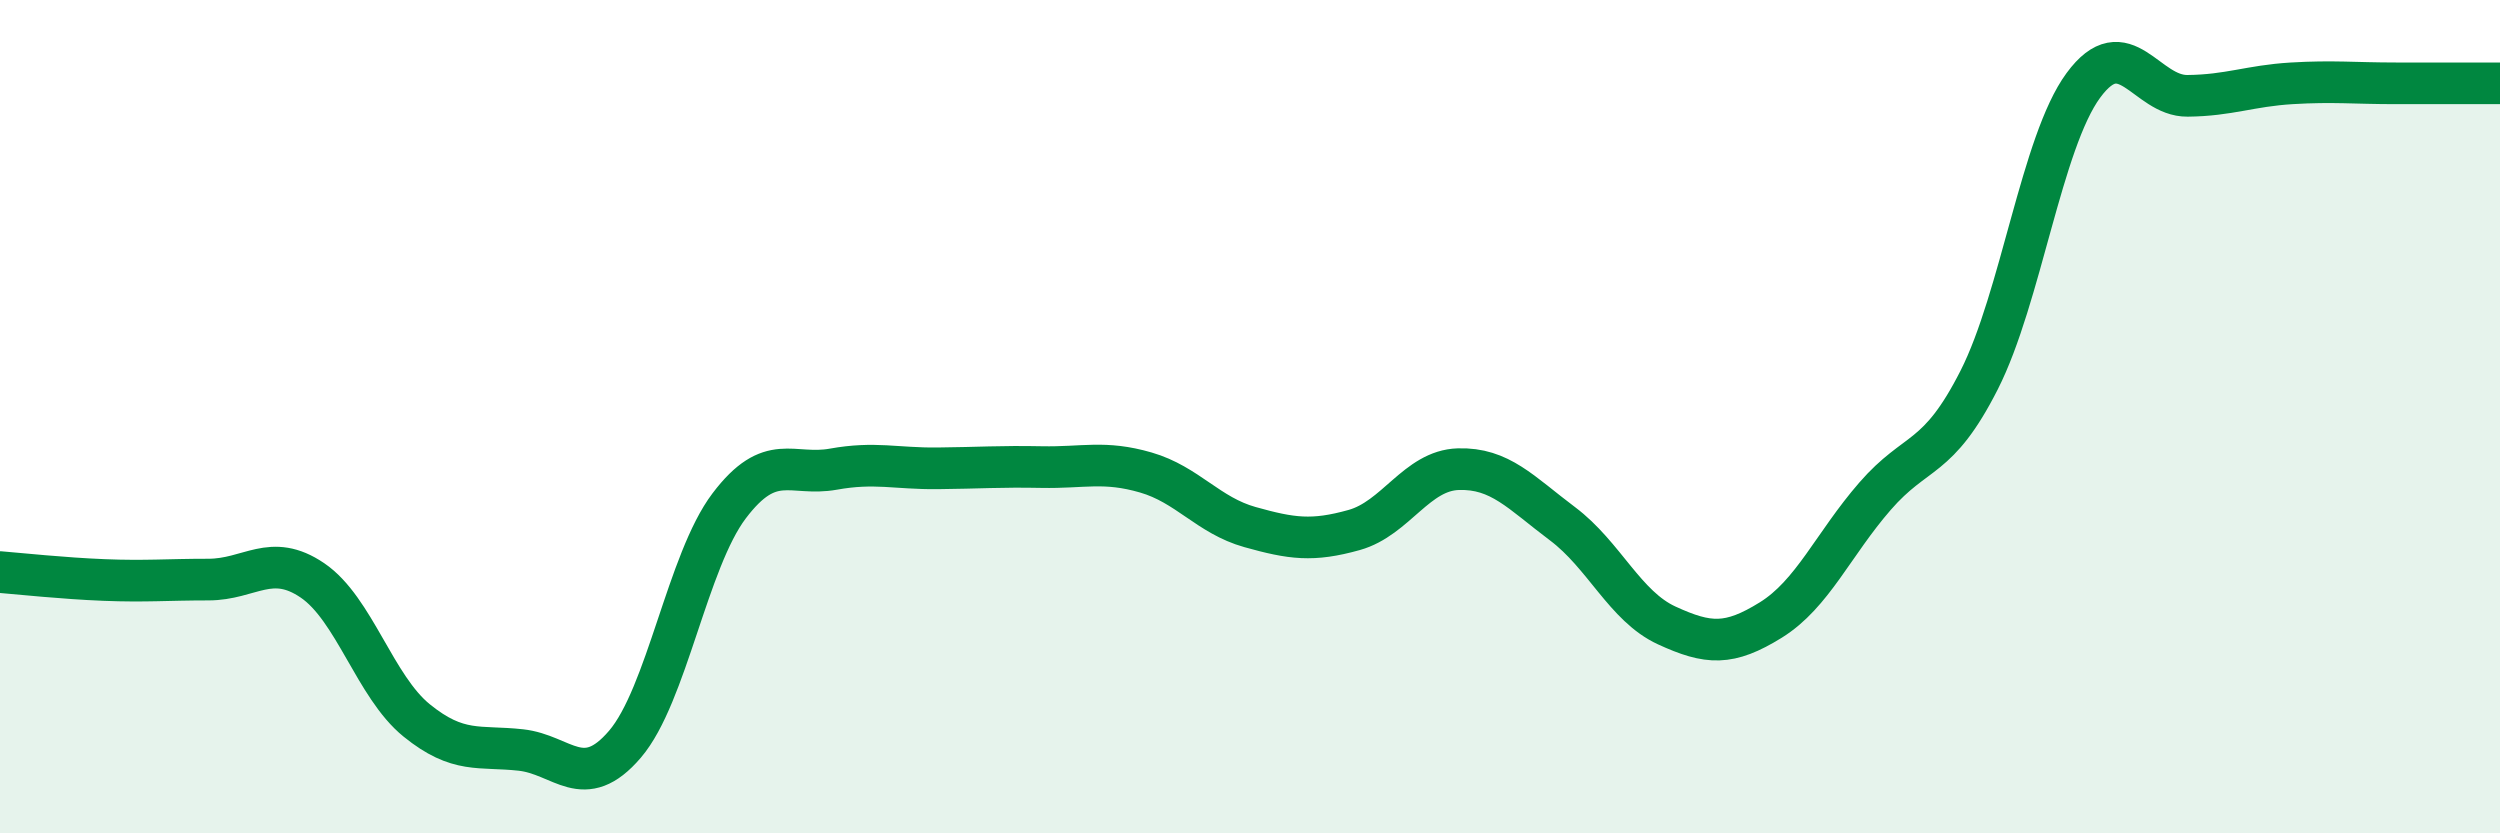 
    <svg width="60" height="20" viewBox="0 0 60 20" xmlns="http://www.w3.org/2000/svg">
      <path
        d="M 0,13.73 C 0.5,13.77 1.5,13.88 2.5,13.92 C 3.5,13.96 4,13.91 5,13.91 C 6,13.91 6.5,13.25 7.5,13.93 C 8.5,14.61 9,16.48 10,17.29 C 11,18.1 11.5,17.89 12.5,18 C 13.5,18.11 14,19.03 15,17.86 C 16,16.69 16.5,13.46 17.5,12.14 C 18.5,10.82 19,11.44 20,11.26 C 21,11.08 21.5,11.25 22.5,11.24 C 23.5,11.23 24,11.19 25,11.21 C 26,11.23 26.5,11.05 27.5,11.34 C 28.5,11.63 29,12.37 30,12.65 C 31,12.93 31.5,13 32.5,12.72 C 33.5,12.44 34,11.29 35,11.26 C 36,11.23 36.5,11.82 37.5,12.57 C 38.5,13.32 39,14.55 40,15.01 C 41,15.47 41.5,15.5 42.5,14.88 C 43.5,14.26 44,13.06 45,11.91 C 46,10.76 46.5,11.09 47.5,9.12 C 48.5,7.15 49,3.41 50,2.05 C 51,0.69 51.5,2.31 52.5,2.3 C 53.5,2.29 54,2.06 55,2 C 56,1.94 56.5,2 57.5,2 C 58.5,2 59.5,2 60,2L60 20L0 20Z"
        fill="#008740"
        opacity="0.1"
        stroke-linecap="round"
        stroke-linejoin="round"
      />
      <path
        d="M 0,13.73 C 0.5,13.77 1.5,13.88 2.5,13.92 C 3.5,13.96 4,13.91 5,13.91 C 6,13.91 6.5,13.25 7.5,13.93 C 8.5,14.61 9,16.48 10,17.29 C 11,18.1 11.5,17.89 12.5,18 C 13.5,18.11 14,19.03 15,17.86 C 16,16.69 16.5,13.46 17.5,12.14 C 18.5,10.82 19,11.44 20,11.26 C 21,11.08 21.5,11.25 22.5,11.24 C 23.5,11.23 24,11.19 25,11.21 C 26,11.23 26.5,11.05 27.5,11.34 C 28.5,11.63 29,12.37 30,12.65 C 31,12.93 31.5,13 32.5,12.72 C 33.5,12.44 34,11.29 35,11.26 C 36,11.23 36.5,11.82 37.5,12.57 C 38.5,13.32 39,14.55 40,15.01 C 41,15.47 41.5,15.5 42.5,14.88 C 43.5,14.26 44,13.06 45,11.91 C 46,10.76 46.5,11.09 47.5,9.12 C 48.5,7.15 49,3.41 50,2.05 C 51,0.69 51.5,2.31 52.5,2.3 C 53.5,2.29 54,2.06 55,2 C 56,1.94 56.5,2 57.5,2 C 58.5,2 59.5,2 60,2"
        stroke="#008740"
        stroke-width="1"
        fill="none"
        stroke-linecap="round"
        stroke-linejoin="round"
      />
    </svg>
  
